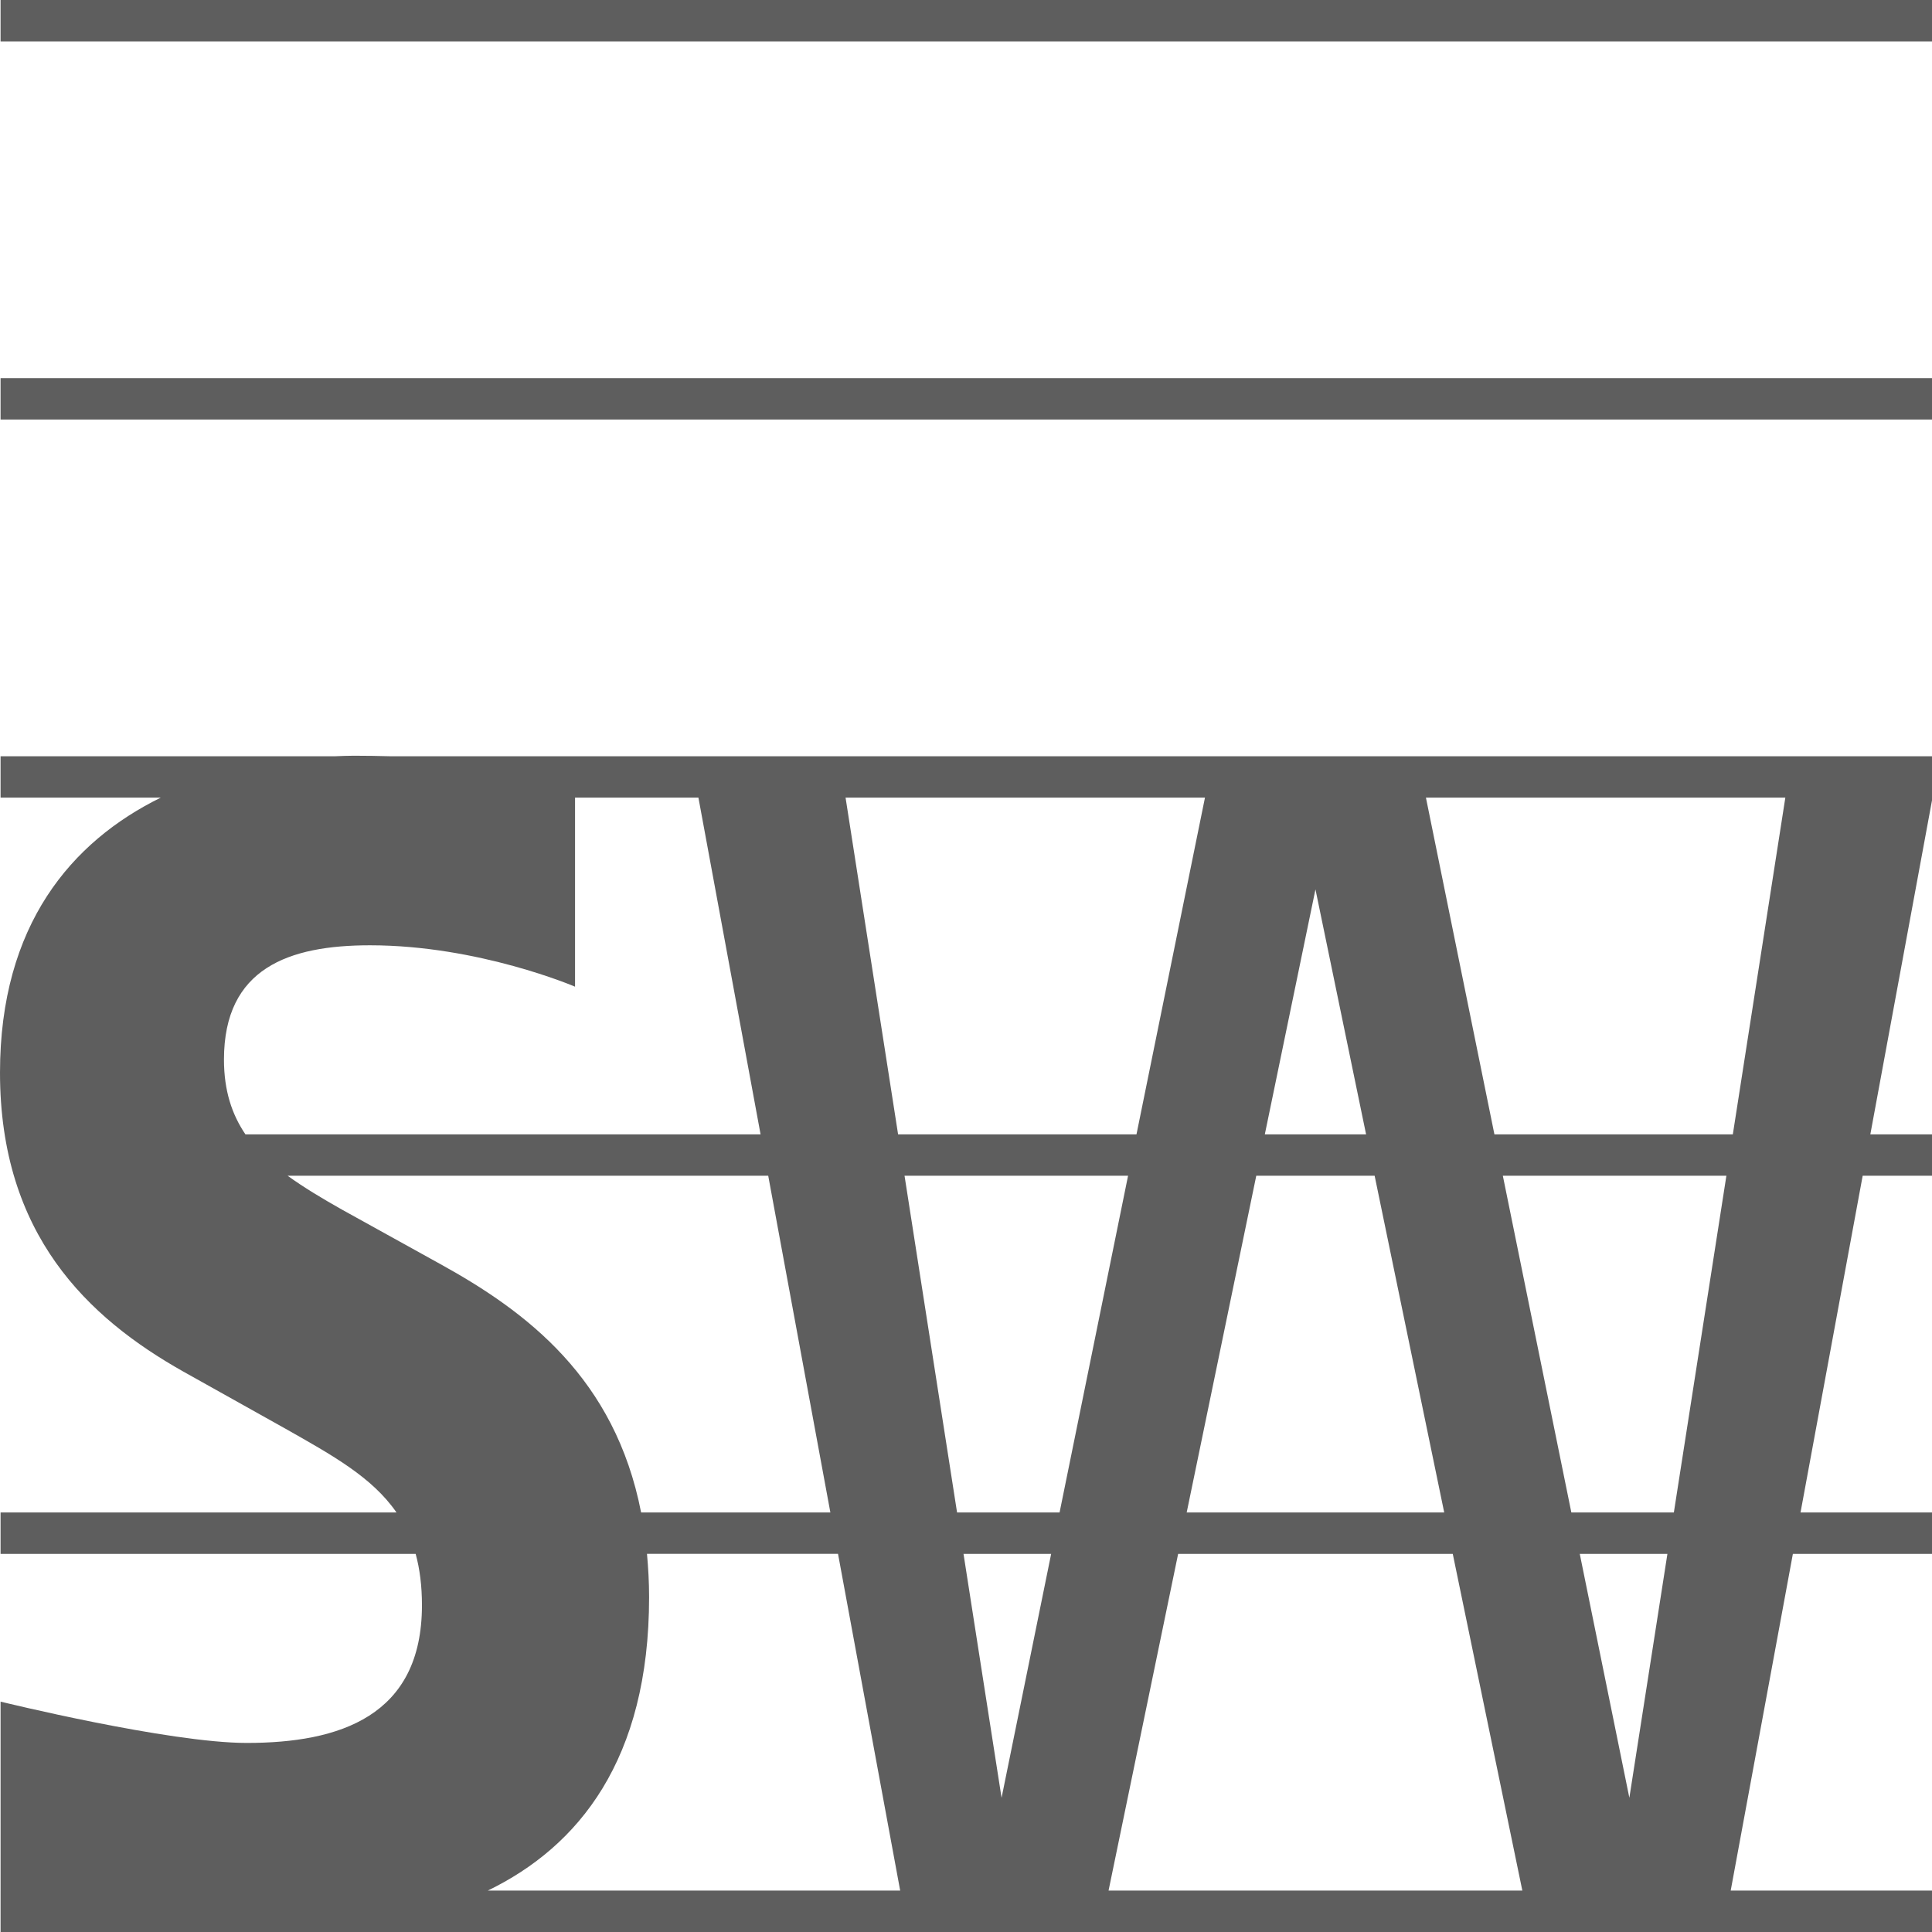 <?xml version="1.0" encoding="utf-8"?>
<!-- Generator: Adobe Illustrator 16.0.0, SVG Export Plug-In . SVG Version: 6.00 Build 0)  -->
<!DOCTYPE svg PUBLIC "-//W3C//DTD SVG 1.1//EN" "http://www.w3.org/Graphics/SVG/1.1/DTD/svg11.dtd">
<svg version="1.1" id="Ebene_1" xmlns="http://www.w3.org/2000/svg" xmlns:xlink="http://www.w3.org/1999/xlink" x="0px" y="0px"
	 width="591px" height="591px" viewBox="0 0 591 591" enable-background="new 0 0 591 591" xml:space="preserve">
<g>
	<path fill="#5E5E5E" d="M108.225,231.177c-1.851,0-3.762,0.087-5.66,0.161H0.174V244H49.17C21.882,257.418,0,282.949,0,328.123
		c0,49.484,26.812,74.969,56.118,91.465l31.258,17.484c14.345,8.127,26.483,14.827,33.914,25.598H0.174v12.66H127.15
		c1.247,4.568,1.924,9.731,1.924,15.721c0,34-25.302,42.115-53.589,42.115c-23.854,0-75.311-12.635-75.311-12.635v57.801v0.006V591
		h591.006v-12.668h-61.757l19.019-103.002h42.738v-12.66h-40.397l19.012-103.008h21.386V347h-19.045l19.019-103h0.026v-12.662
		H119.304C115.776,231.244,112.128,231.177,108.225,231.177z M292.767,462.67l-16.068-103.008h68.377L324.125,462.67H292.767z
		 M321.551,475.33l-15.17,74.614l-11.642-74.614H321.551z M384.294,359.662h36.207l21.285,103.008h-78.778L384.294,359.662z
		 M386.909,347l15.478-74.875l0.014,0.047l0.014-0.047L417.886,347H386.909z M347.651,347h-72.924l-16.068-103h109.942L347.651,347z
		 M232.659,347H75.076c-4.124-6.076-6.565-13.365-6.565-22.875c0-27.979,19.851-34.959,44.677-34.959
		c33.263,0,62.717,12.661,62.717,12.661V244h37.743L232.659,347z M134.541,386.594l-29.783-16.49
		c-6.129-3.454-11.763-6.82-16.772-10.441H235l19.012,103.008h-57.895C188.123,421.668,161.218,401.281,134.541,386.594z
		 M198.558,488.556c0-4.634-0.262-8.993-0.644-13.226h58.438l19.012,103.002h-126.15
		C177.011,564.839,198.558,538.322,198.558,488.556z M339.107,578.332l21.285-103.002h84.009l21.286,103.002H339.107z
		 M498.421,549.944l-15.17-74.614h26.812L498.421,549.944z M512.034,462.67h-31.358l-20.957-103.008h68.384L512.034,462.67z
		 M530.074,347h-72.931l-20.95-103h109.941L530.074,347z"/>
	<rect x="0.174" fill="#5E5E5E" width="591.006" height="12.668"/>
	<rect x="0.174" y="115.662" fill="#5E5E5E" width="591.006" height="12.668"/>
</g>
</svg>
